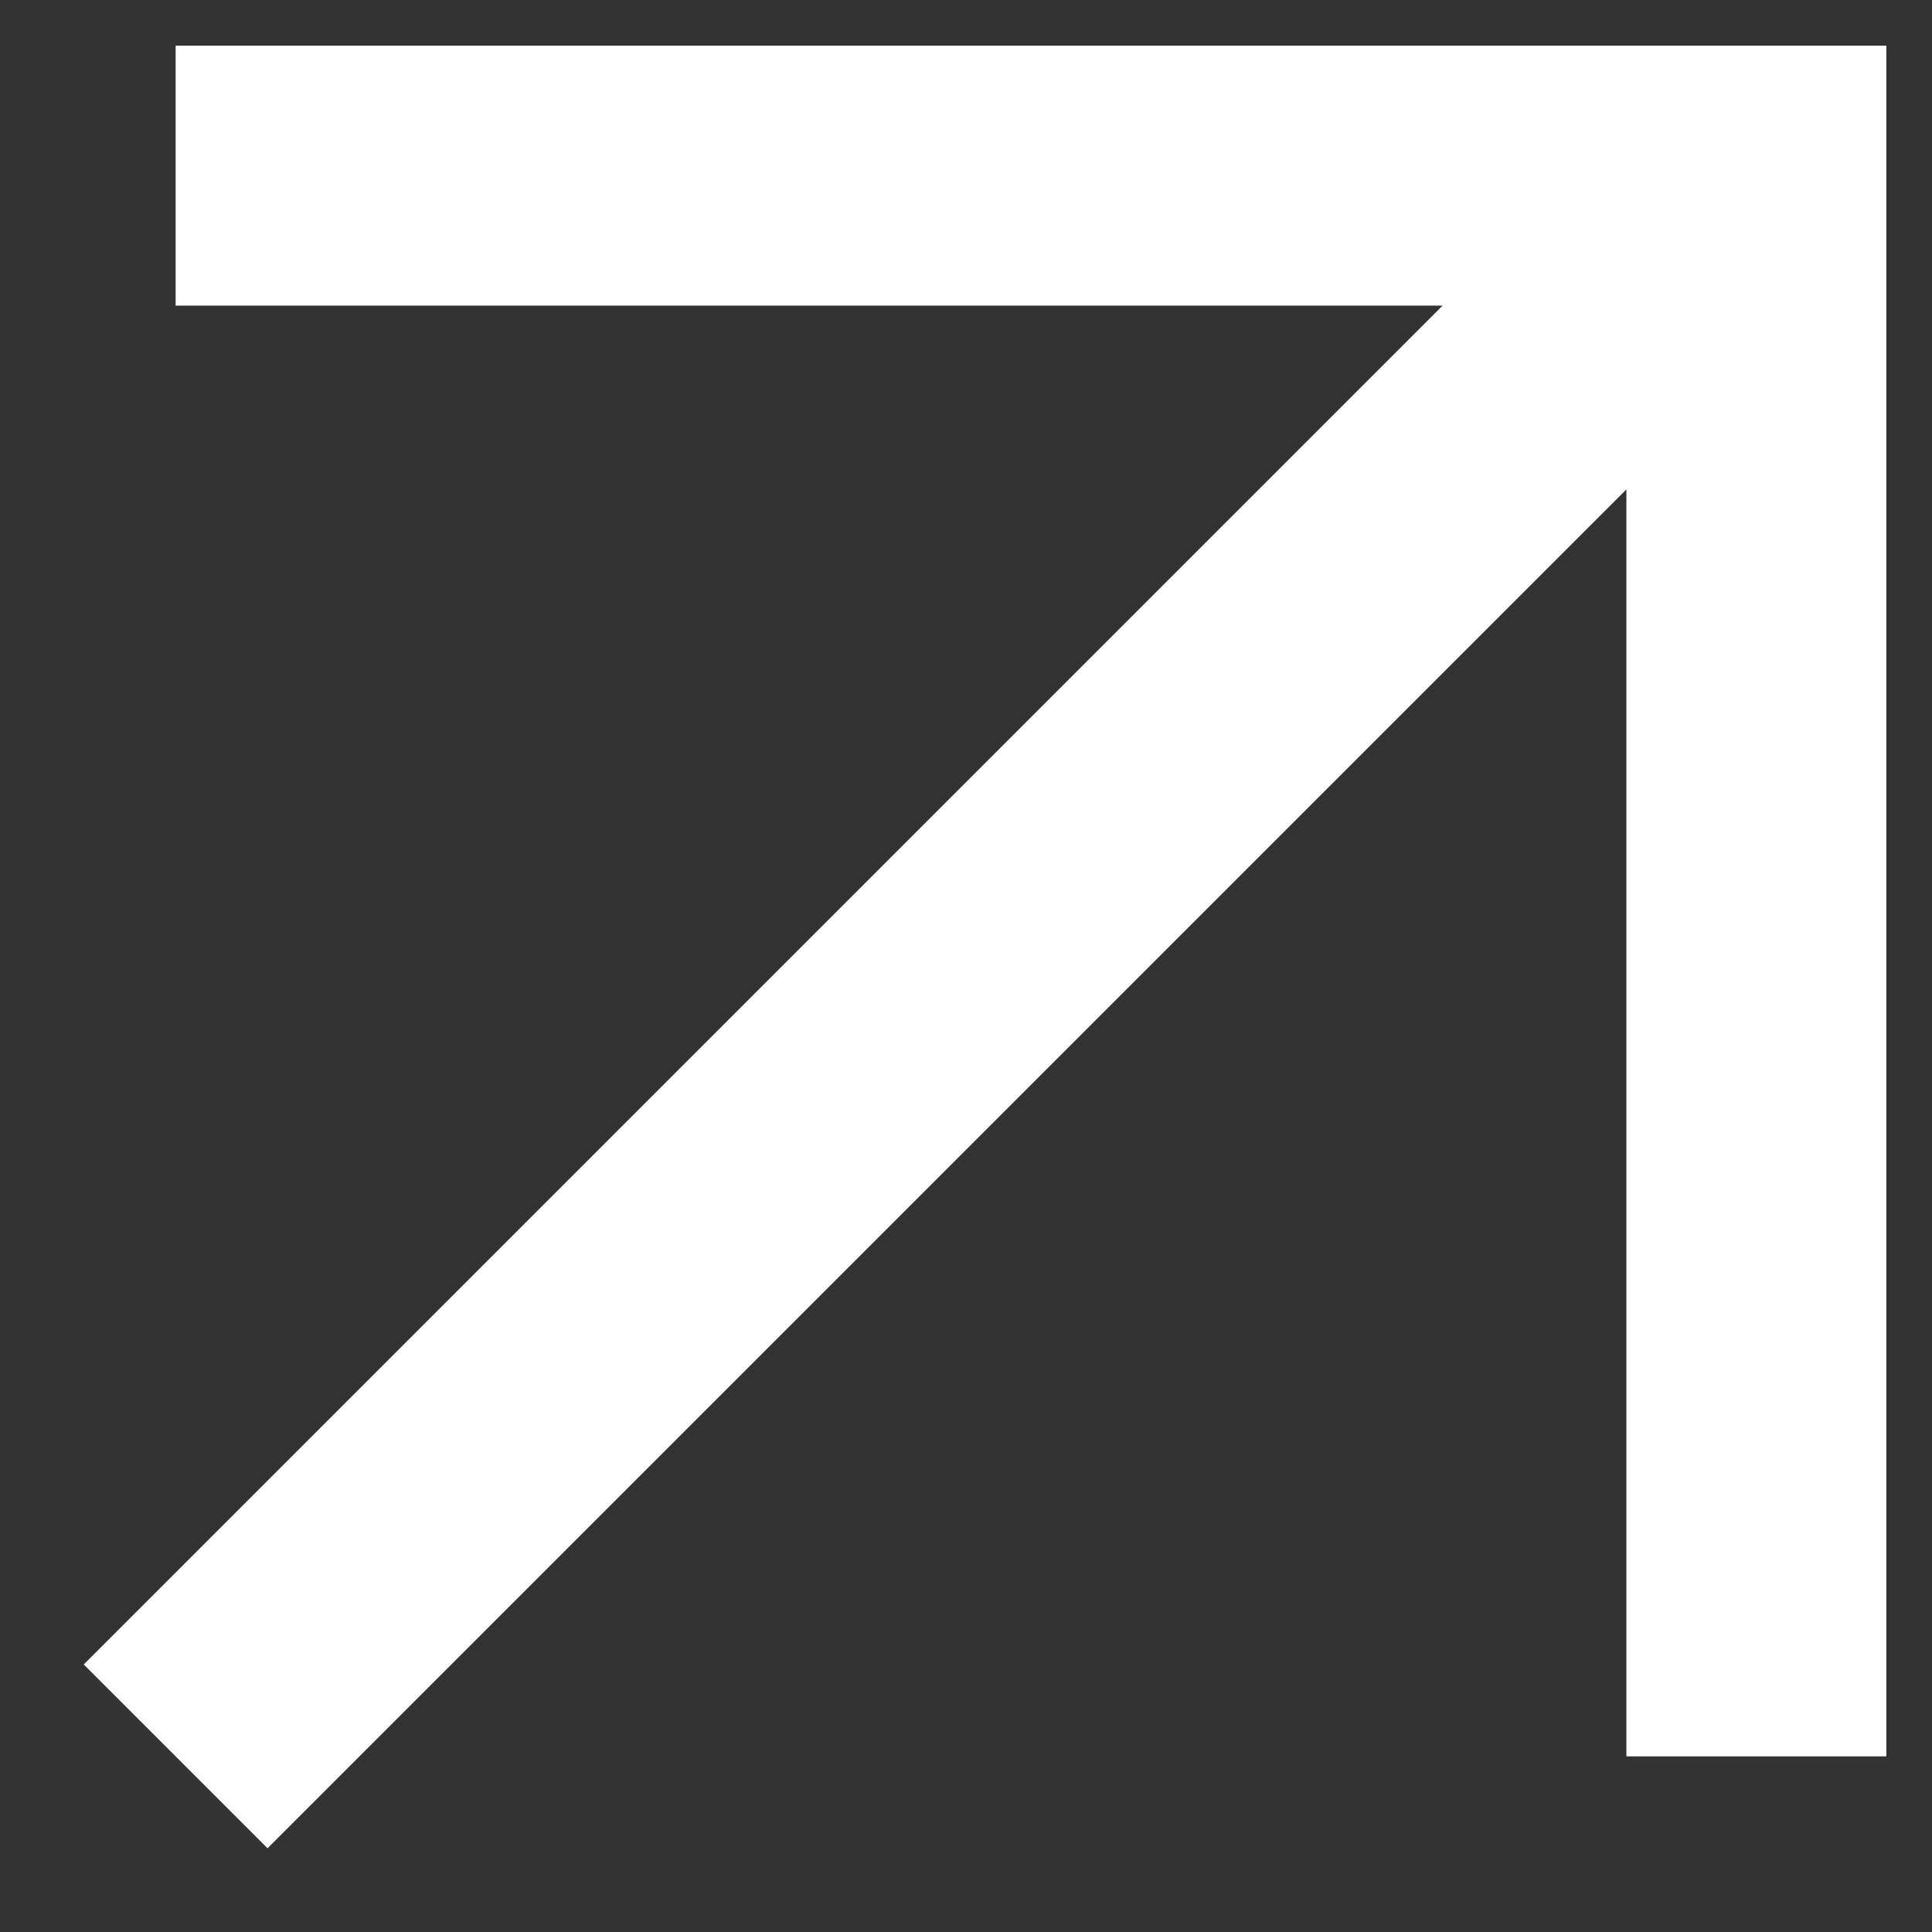 <?xml version="1.0" encoding="UTF-8"?> <svg xmlns="http://www.w3.org/2000/svg" width="11" height="11" viewBox="0 0 11 11" fill="none"><rect x="0" y="0" width="11" height="11" fill="#333333" stroke="none"/><path d="M10 10L10 1L1 1" stroke="white" stroke-width="1.48"></path><path d="M10 1L1 10" stroke="white" stroke-width="1.48"></path></svg> 